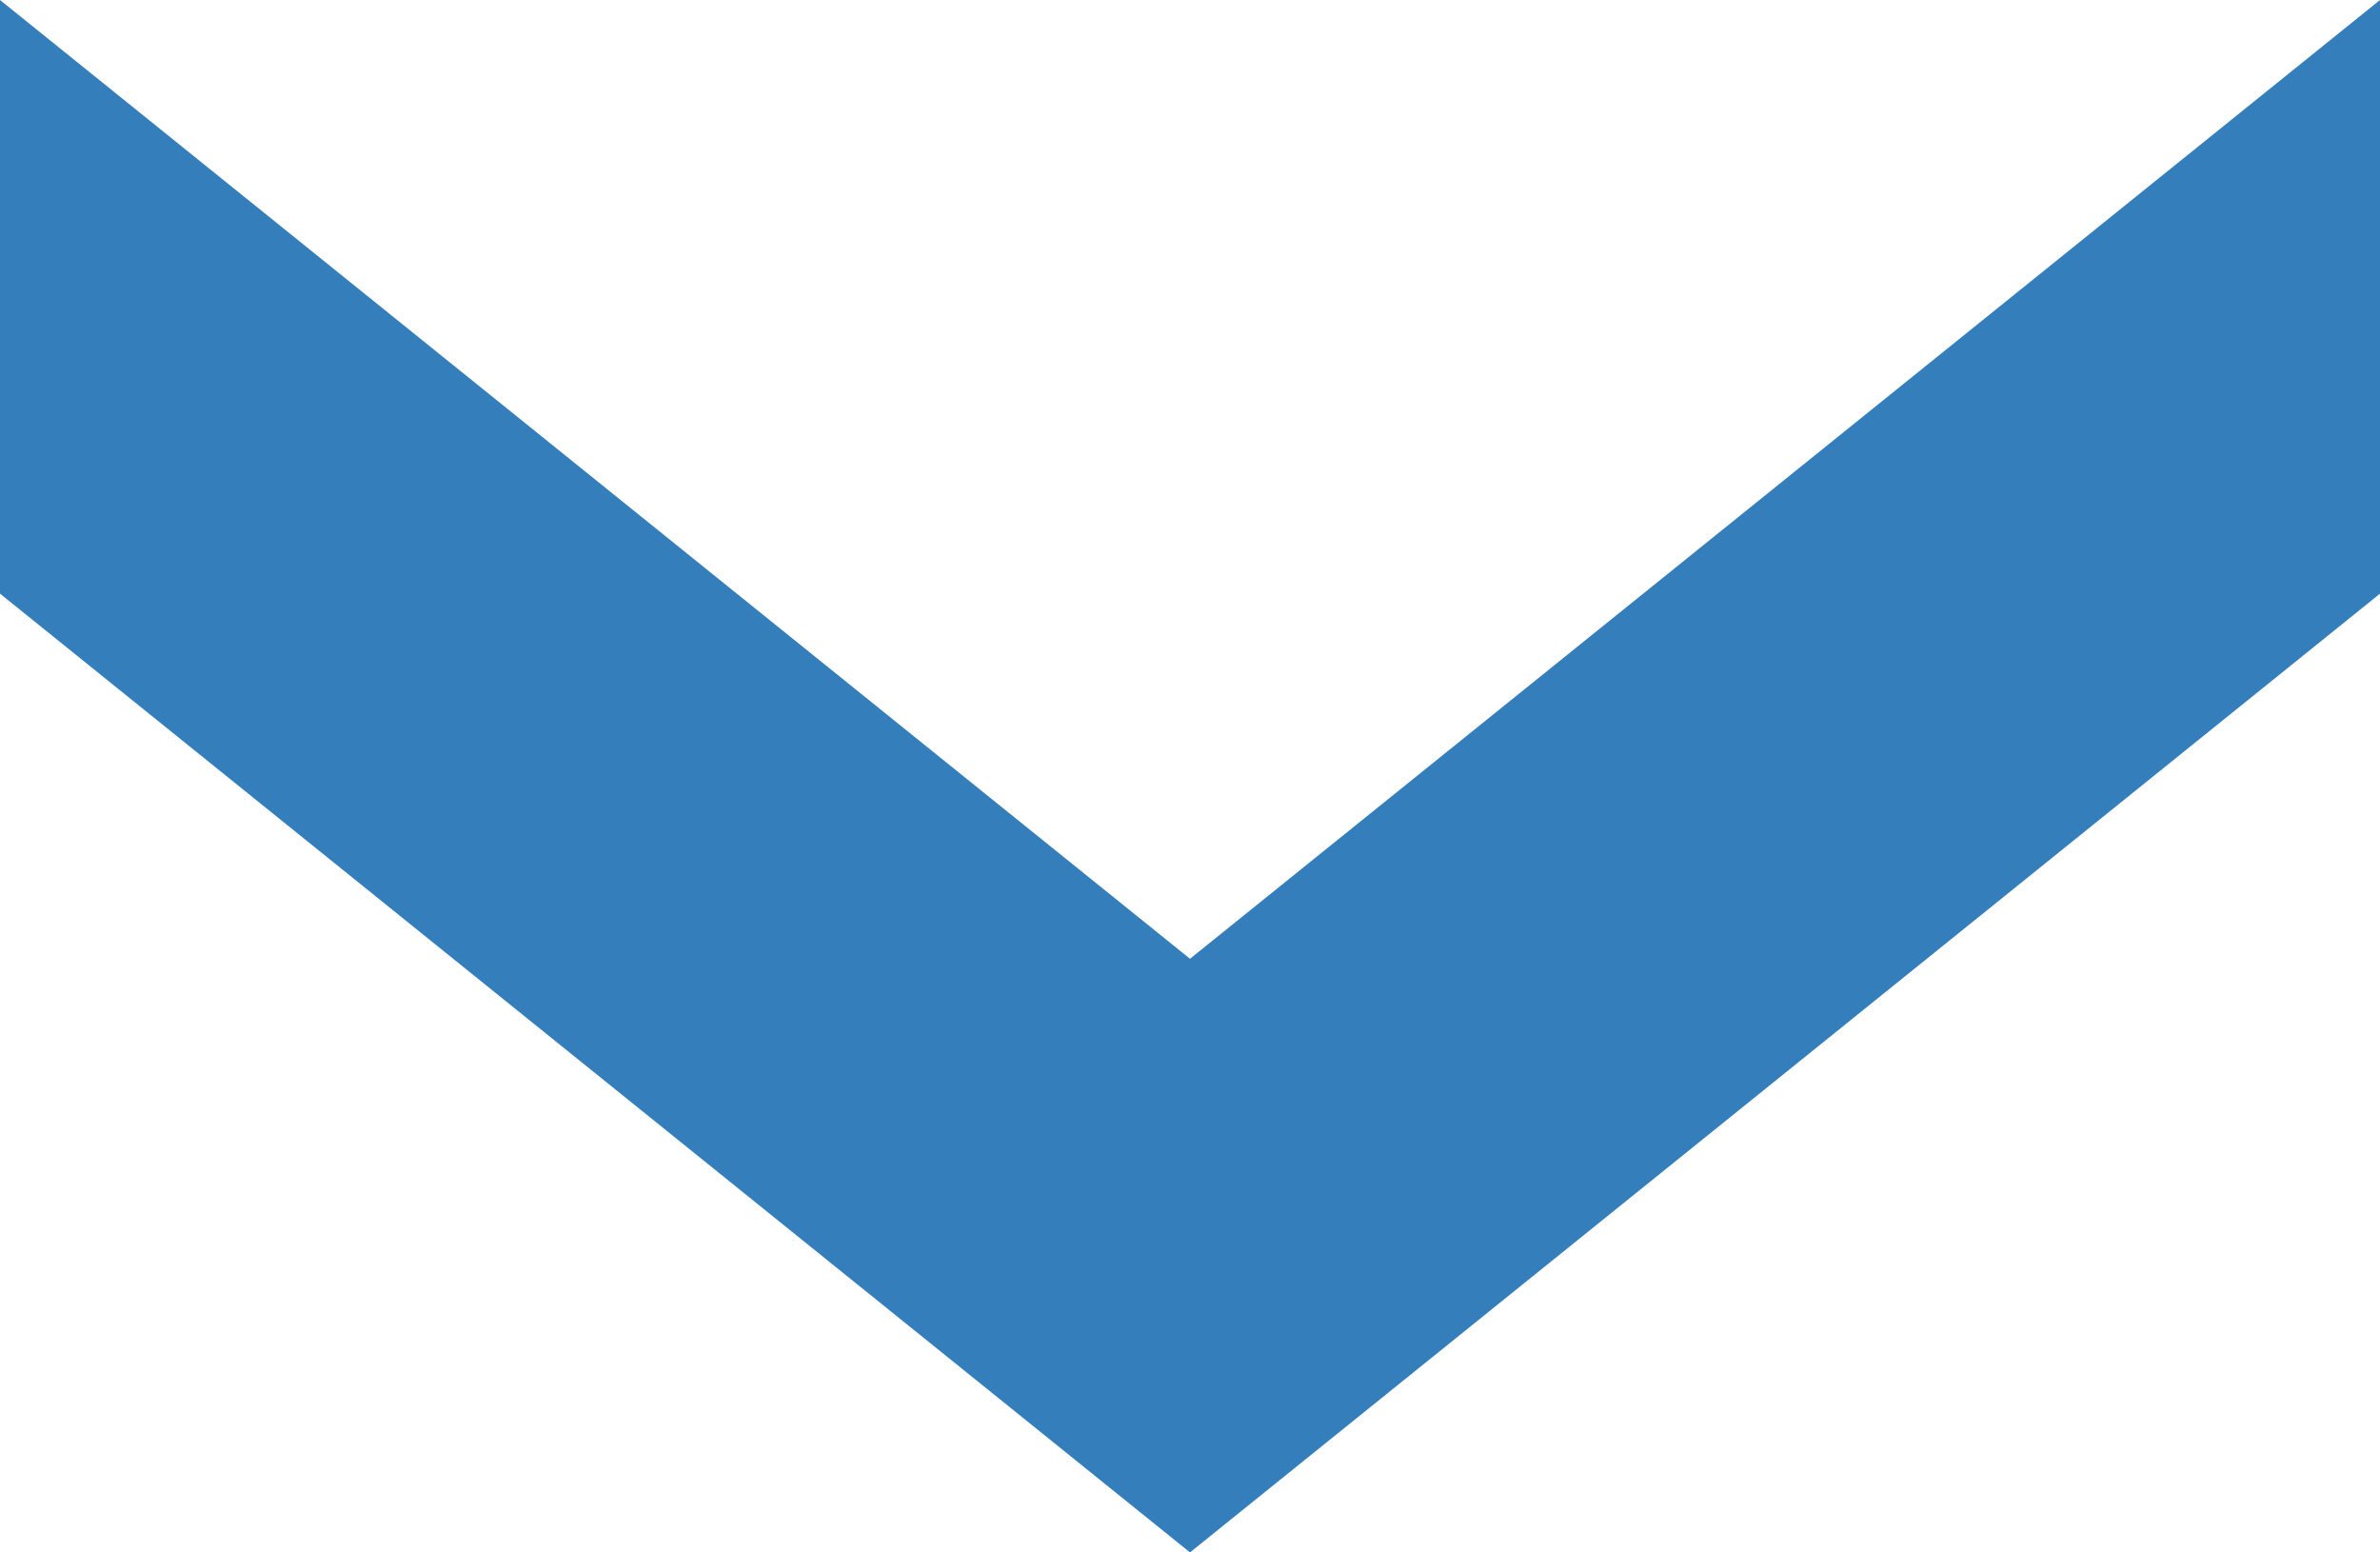 <?xml version="1.0" encoding="UTF-8"?>
<svg width="23px" height="15px" viewBox="0 0 23 15" version="1.1" xmlns="http://www.w3.org/2000/svg" xmlns:xlink="http://www.w3.org/1999/xlink">
    <title>arrow_down_red</title>
    <g id="Landingpage" stroke="none" stroke-width="1" fill="none" fill-rule="evenodd">
        <g id="Extra-Large" transform="translate(-1739, -730)" fill="#337EBB" fill-rule="nonzero">
            <g id="arrow_down_red" transform="translate(1739, 730)">
                <polygon id="Path" points="23 0 23 5.736 11.5 15 0 5.736 0 0 11.5 9.264"></polygon>
            </g>
        </g>
    </g>
</svg>